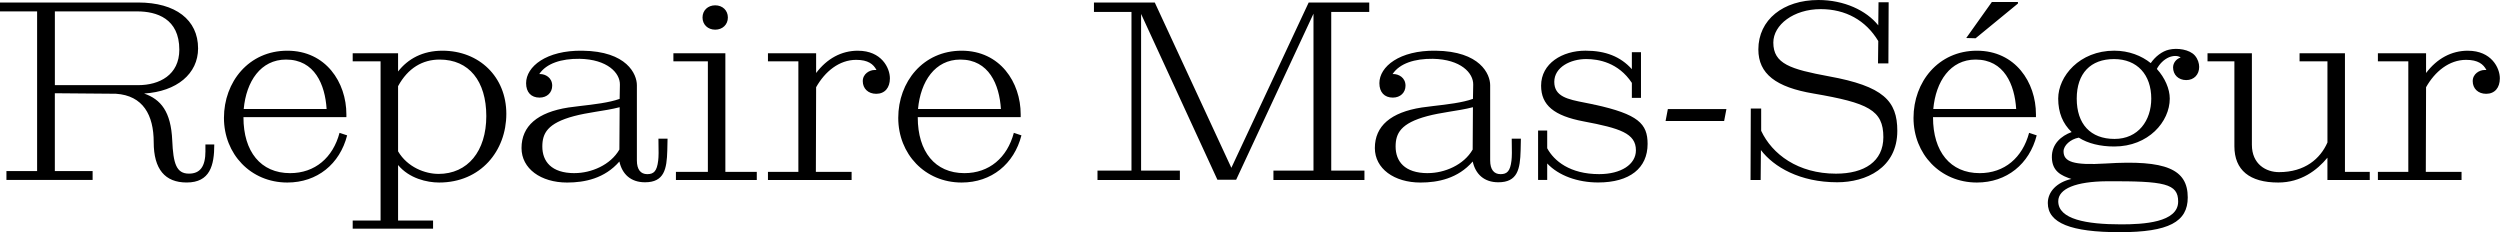 <?xml version="1.0" encoding="UTF-8"?>
<svg id="Calque_1" data-name="Calque 1" xmlns="http://www.w3.org/2000/svg" viewBox="0 0 967.41 89.86">
  <defs>
    <style>
      .cls-1 {
        stroke-width: 0px;
      }
    </style>
  </defs>
  <path class="cls-1" d="M79.5,58.46c0,5.98-2.06,8.73-6.38,8.73-4.9,0-6.08-3.92-6.47-12.85-.49-11.18-4.41-15.89-10.89-18.15,12.65-.78,20.89-7.65,20.89-17.46,0-11.08-8.73-17.76-23.15-17.76H-.06v3.43h14.42v61.8H2.49v3.43h33.35v-3.43h-14.62v-30.12l23.64.2c10.5.69,14.62,8.24,14.62,18.74s4.41,15.6,12.75,15.6c9.02,0,10.69-6.57,10.69-14.71h-3.43v2.55h.01ZM21.23,4.41h31.88c7.46,0,16.28,2.75,16.28,14.81,0,9.81-7.75,13.73-15.89,13.73H21.23V4.41h0ZM131.39,51.4c-2.55,9.61-9.51,15.6-19.13,15.6-11.38,0-18.05-8.34-18.05-21.58v-.1h39.83v-1.08c0-12.36-7.95-24.62-22.86-24.62s-24.52,12.07-24.52,26,10.3,25.01,24.52,25.01c11.58,0,20.31-7.16,23.15-18.25l-2.94-.98h0ZM110.69,23.05c11.09,0,15.11,9.71,15.7,19.13h-32.08c.98-10.69,6.57-19.13,16.38-19.13h0ZM171.21,19.62c-7.65,0-13.34,3.14-17.17,8.04v-7.06h-17.56v3.14h10.79v61.6h-10.79v3.14h31.1v-3.14h-13.54v-21.48c4.32,5.2,11.18,6.77,15.89,6.77,16.09,0,26-12.26,26-26.58s-10.5-24.43-24.72-24.43h0ZM169.64,67.29c-5.1,0-11.97-2.55-15.6-8.73v-25.21c3.83-7.06,9.52-10.3,16.09-10.3,11.38,0,18.05,8.34,18.05,21.88s-7.16,22.37-18.54,22.37h0ZM258.32,53.66h-3.53c.1,5.1.1,6.87-.1,8.53-.49,4.02-1.67,5.2-4.22,5.2s-4.02-1.77-4.02-5.3v-29.13c0-4.22-3.83-13.14-21.09-13.34-14.03-.2-21.78,6.18-21.78,12.56,0,3.53,1.96,5.59,5.2,5.59,2.94,0,4.9-1.96,4.9-4.61,0-3.14-2.65-4.51-4.71-4.51h-.29c2.75-4.12,8.53-5.98,15.6-5.89,10.79.2,15.69,5.49,15.6,10.01l-.1,5.49c-4.02,1.47-10.1,2.16-15.21,2.75l-4.61.59c-11.97,1.86-18.15,7.16-18.15,15.7,0,7.95,7.45,13.34,17.66,13.34,6.77,0,14.52-1.57,20.21-8.14,1.08,4.9,4.41,8.04,9.91,8.04,7.45,0,8.44-5.1,8.63-12.36l.1-4.51h0ZM222.32,67c-9.02,0-12.46-4.61-12.46-10.3,0-5.1,1.96-9.02,12.26-11.77,2.55-.69,5.4-1.18,8.34-1.67,3.04-.49,6.28-.98,9.32-1.77l-.1,16.38c-3.43,5.98-10.89,9.12-17.36,9.12h0ZM276.76,11.48c2.84,0,4.9-1.96,4.9-4.71s-2.06-4.71-4.9-4.71-4.91,1.96-4.91,4.71,2.06,4.71,4.91,4.71h0ZM280.69,66.51V20.6h-20.11v3.14h13.34v42.77h-12.36v3.14h31.29v-3.14h-12.16ZM331.99,19.62c-6.38,0-11.97,3.04-16.18,8.63v-7.65h-18.64v3.14h11.77v42.77h-11.77v3.14h32.37v-3.14h-13.83l.1-32.76c3.43-6.08,8.93-10.59,15.5-10.59,4.61,0,6.67,1.67,7.85,3.92h-.69c-1.96,0-4.61,1.47-4.61,4.32s2.06,4.9,5.2,4.9c3.34,0,5.3-2.35,5.3-5.98,0-4.02-3.24-10.69-12.36-10.69h-.01ZM392.32,51.4c-2.55,9.61-9.52,15.6-19.13,15.6-11.38,0-18.05-8.34-18.05-21.58v-.1h39.83v-1.08c0-12.36-7.94-24.62-22.86-24.62s-24.52,12.07-24.52,26,10.3,25.01,24.52,25.01c11.58,0,20.31-7.16,23.15-18.25l-2.94-.98h0ZM371.62,23.05c11.08,0,15.11,9.71,15.7,19.13h-32.08c.98-10.69,6.57-19.13,16.38-19.13h0ZM529.85.98h-23.44l-29.92,63.96L446.86.98h-23.54v3.63h14.52v61.41h-13.15v3.63h31.88v-3.63h-15.01V5.4l29.53,64.15h7.26l29.92-64.25v60.72h-15.5v3.63h35.22v-3.63h-12.85V4.61h14.71V.98h0ZM588.51,53.66h-3.53c.1,5.1.1,6.87-.1,8.53-.49,4.02-1.67,5.2-4.22,5.2s-4.02-1.77-4.02-5.3v-29.13c0-4.22-3.83-13.14-21.09-13.34-14.03-.2-21.78,6.18-21.78,12.56,0,3.53,1.96,5.59,5.2,5.59,2.94,0,4.91-1.96,4.91-4.61,0-3.14-2.65-4.51-4.71-4.51h-.29c2.75-4.12,8.53-5.98,15.6-5.89,10.79.2,15.7,5.49,15.6,10.01l-.1,5.49c-4.02,1.47-10.1,2.16-15.2,2.75l-4.61.59c-11.97,1.86-18.15,7.16-18.15,15.7,0,7.95,7.46,13.34,17.66,13.34,6.77,0,14.52-1.57,20.21-8.14,1.08,4.9,4.41,8.04,9.91,8.04,7.46,0,8.44-5.1,8.63-12.36l.1-4.51h-.02ZM552.51,67c-9.02,0-12.46-4.61-12.46-10.3,0-5.1,1.96-9.02,12.26-11.77,2.55-.69,5.4-1.18,8.34-1.67,3.04-.49,6.28-.98,9.32-1.77l-.1,16.38c-3.43,5.98-10.89,9.12-17.36,9.12h0ZM617.05,40.51h-.2c-.2-.1-.39-.2-.69-.2l-2.94-.59c-6.57-1.28-11.77-2.35-11.77-8.04s6.28-8.83,12.36-8.83c4.81,0,12.46,1.37,17.66,9.22v5.79h3.53v-17.66h-3.53v6.57c-4.41-4.9-10.2-7.16-17.95-7.16-8.93,0-17.17,4.9-17.17,13.54,0,7.55,5,11.67,16.48,13.83,14.03,2.65,20.21,4.61,20.21,11.18,0,5.49-5.79,9.22-14.22,9.22-11.28,0-17.46-5.1-20.11-10.01v-6.87h-3.53v19.13h3.53v-6.38c4.41,4.71,11.77,7.36,19.72,7.36,12.26,0,19.13-5.59,19.13-14.91,0-7.85-3.63-11.48-20.5-15.2h0ZM645.4,42.2l-.88,4.61h22.66l.88-4.61h-22.66ZM707.69,29.53c-14.81-2.75-21.48-4.81-21.48-13.05,0-6.87,7.85-12.95,18.34-12.95,9.61,0,17.46,4.32,22.27,12.36l-.1,8.63h4.02l.1-23.64h-3.92l-.1,8.93C722.21,4.02,713.58,0,703.67,0,690.03,0,680.42,7.65,680.42,19.13c0,9.42,6.77,14.62,21.39,17.07,21.09,3.63,26.98,6.38,26.98,16.87,0,9.42-7.36,14.13-18.34,14.13-14.71,0-24.72-7.55-28.94-16.58v-8.63h-4.02l-.1,27.66h3.92l.1-11.58c5,6.57,15.11,12.46,29.53,12.46,11.08,0,23.25-5.49,23.25-19.91,0-11.58-5.4-17.26-26.49-21.09h-.01ZM780.87,1.37v-.59h-10.1l-9.91,13.93,3.63.1,16.38-13.44h0ZM785.19,51.4c-2.55,9.61-9.52,15.6-19.13,15.6-11.38,0-18.05-8.34-18.05-21.58v-.1h39.83v-1.08c0-12.36-7.95-24.62-22.86-24.62s-24.52,12.07-24.52,26,10.3,25.01,24.52,25.01c11.57,0,20.31-7.16,23.15-18.25l-2.94-.98h0ZM764.49,23.05c11.09,0,15.11,9.71,15.7,19.13h-32.08c.98-10.69,6.57-19.13,16.38-19.13h0ZM840.9,26.09c0,2.84,2.06,4.9,5.1,4.9s5-2.16,5-5.1c0-1.37-.49-3.04-1.67-4.41-2.06-2.35-6.77-3.04-10.01-2.26-2.65.59-5.3,2.65-7.06,5.2-3.53-2.84-8.44-4.81-14.13-4.81-13.44,0-21.68,9.91-21.68,18.54,0,5.4,1.77,9.71,5.2,12.95-4.02,1.47-7.75,4.61-7.65,9.81.1,5.4,3.63,7.06,7.55,8.34-5.59,1.28-9.12,4.9-9.12,9.32,0,7.75,8.93,11.28,27.86,11.28s26.29-4.02,26.29-13.44c0-10.89-8.34-14.62-31.68-13.14-12.66.78-16.38-.69-16.38-4.71,0-2.26,2.65-4.71,5.89-5.3,3.53,2.26,8.34,3.43,13.73,3.43,13.24,0,21.48-9.61,21.48-18.54,0-3.73-1.86-8.04-5-11.48.98-1.86,2.65-3.63,4.71-4.51,1.67-.69,3.53-.69,4.51.1-1.67.49-2.94,2.06-2.94,3.83h0ZM818.24,53.76c-9.32,0-14.62-5.79-14.62-15.6s5.4-15.3,14.42-15.3,14.42,6.08,14.42,15.3c0,8.44-5,15.6-14.22,15.6h0ZM815.3,70.14c22.27-.1,27.57.88,27.57,7.85,0,8.14-13.54,8.83-22.07,8.83-13.44,0-24.33-1.96-24.33-8.93,0-4.9,6.87-7.65,18.83-7.75h0ZM907.41,66.51V20.6h-17.56v3.14h10.79v31.39c-2.75,6.28-8.73,11.48-18.74,11.48-5,0-10.5-3.04-10.5-10.59V20.6h-17.17v3.14h10.4v32.86c0,9.22,5.89,14.03,16.97,14.03,8.73,0,15.01-4.71,19.03-9.61v8.63h16.38v-3.14h-9.61,0ZM954.99,19.62c-6.38,0-11.97,3.04-16.19,8.63v-7.65h-18.64v3.14h11.77v42.77h-11.77v3.14h32.37v-3.14h-13.83l.1-32.76c3.43-6.08,8.93-10.59,15.5-10.59,4.61,0,6.67,1.67,7.85,3.92h-.69c-1.96,0-4.61,1.47-4.61,4.32s2.06,4.9,5.2,4.9c3.34,0,5.3-2.35,5.3-5.98,0-4.02-3.24-10.69-12.36-10.69h0Z"/>
</svg>